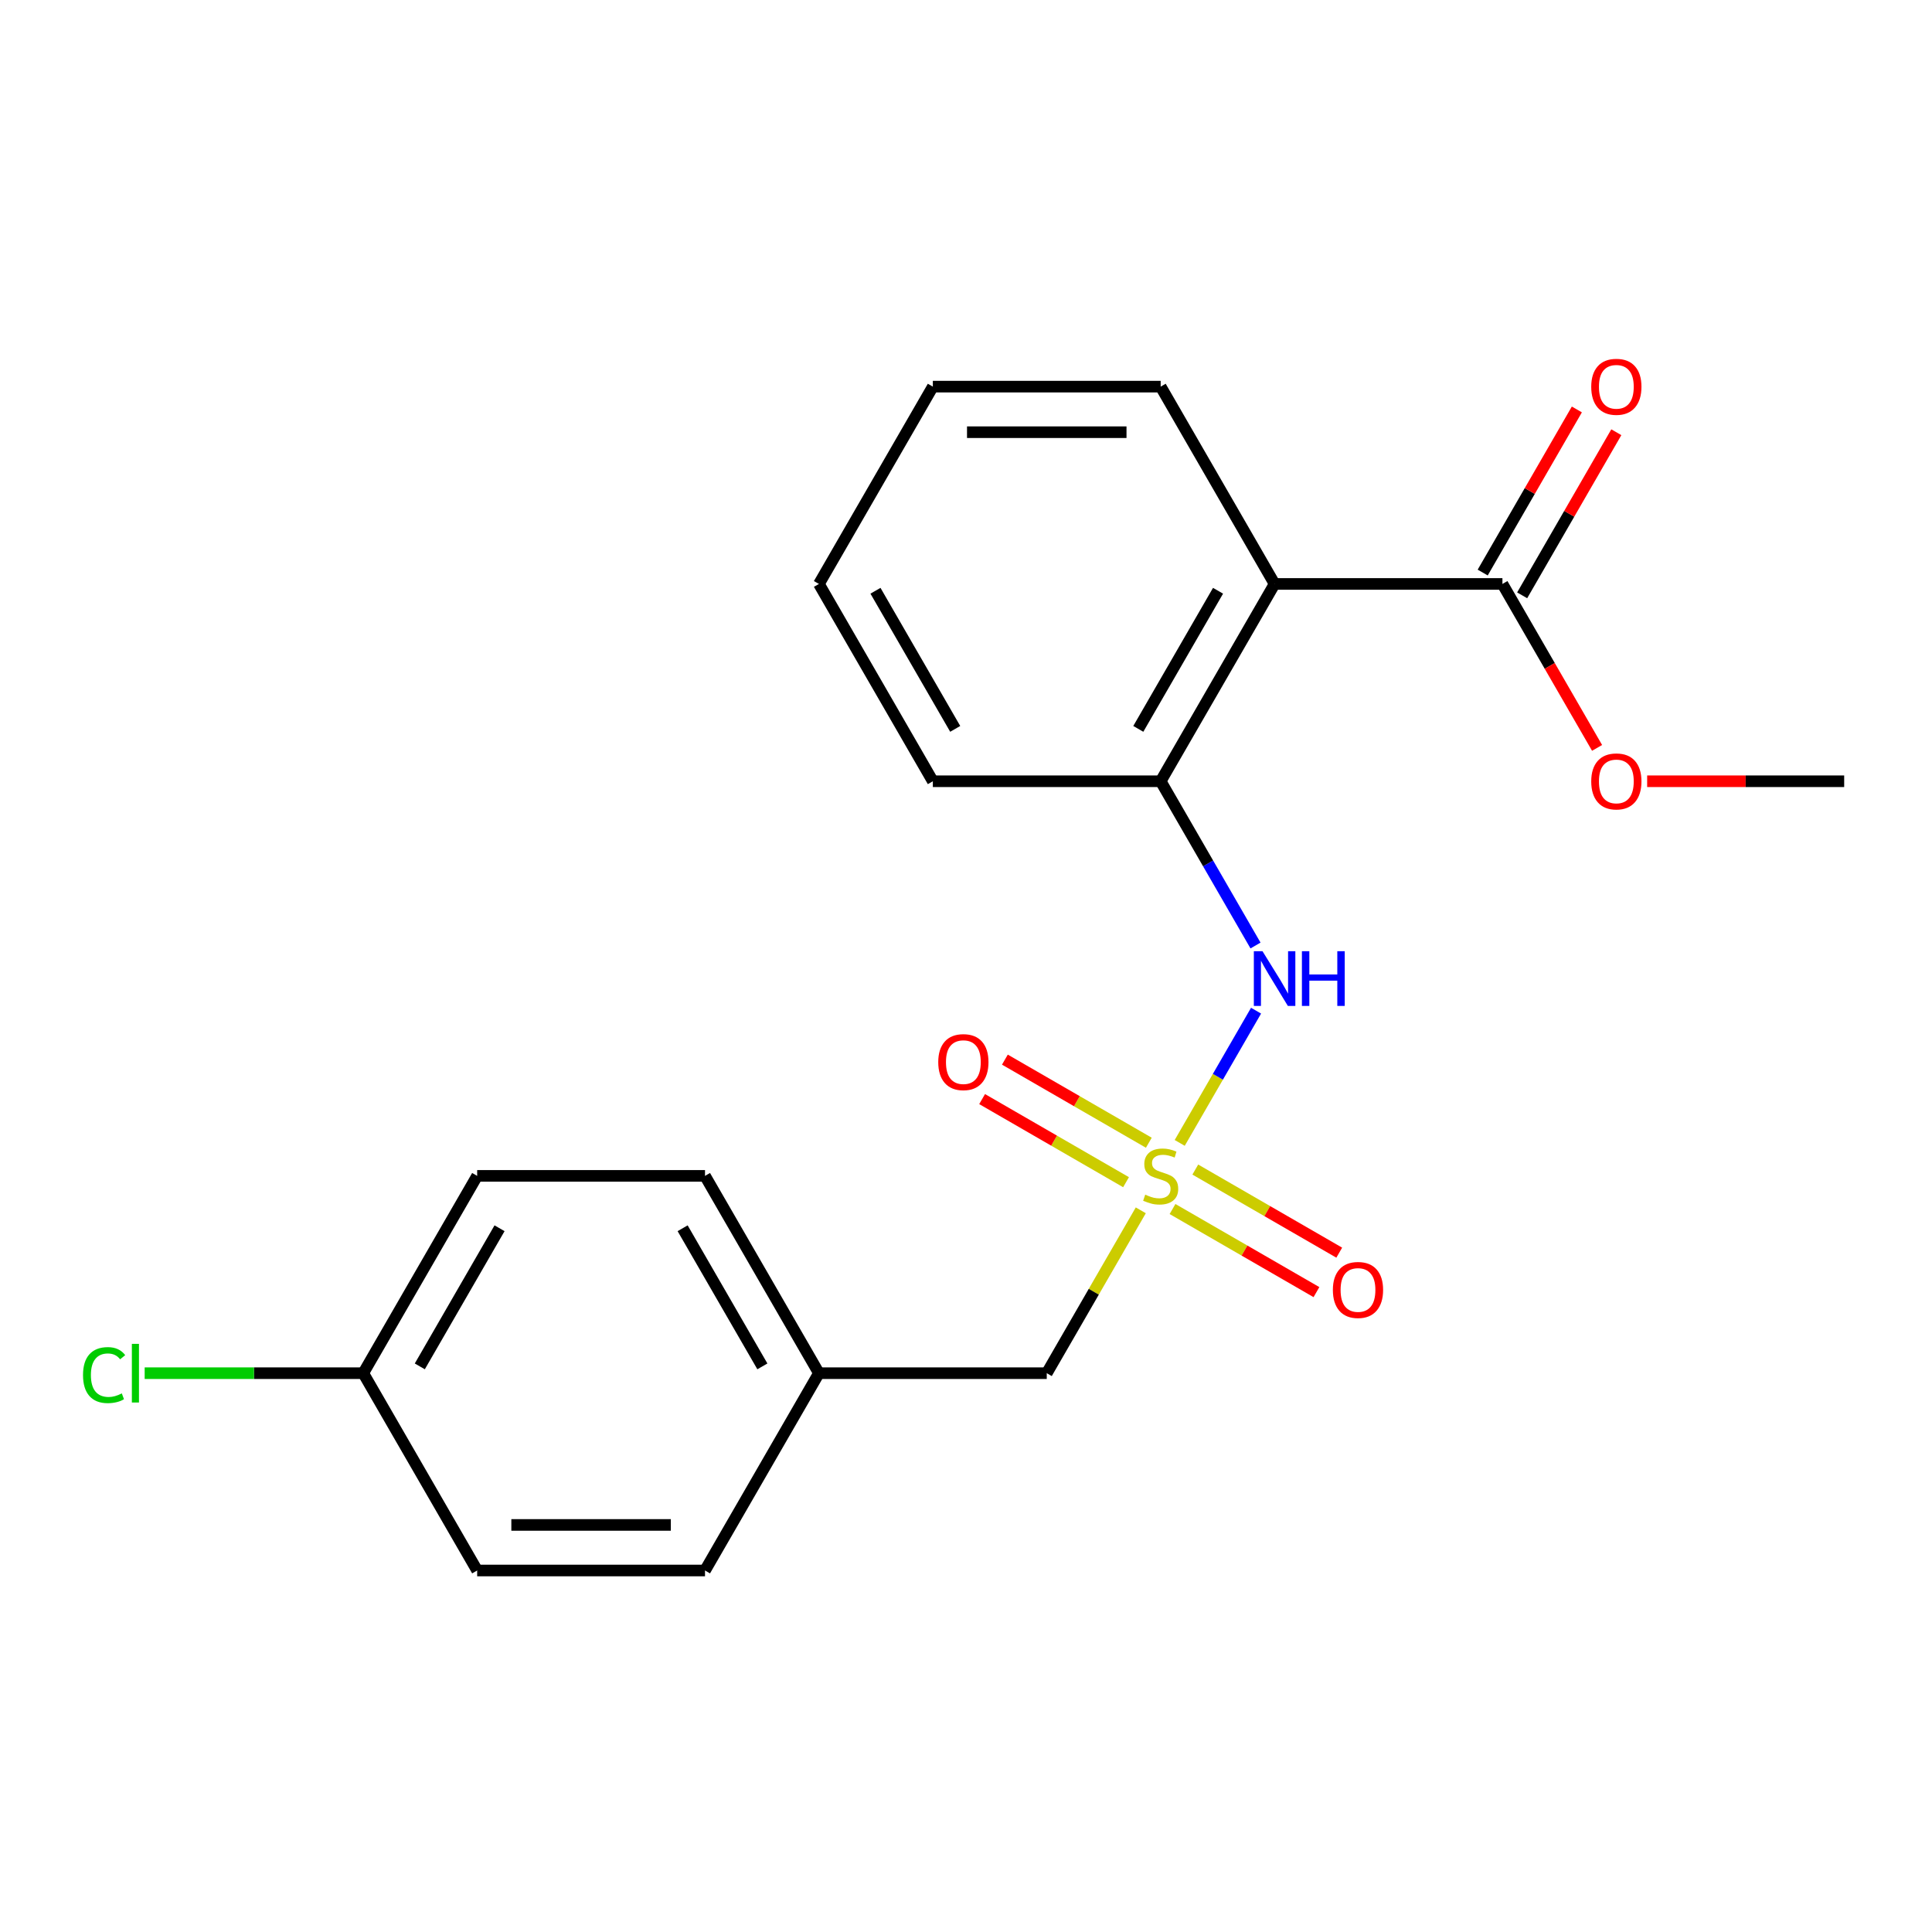 <?xml version='1.0' encoding='iso-8859-1'?>
<svg version='1.1' baseProfile='full'
              xmlns='http://www.w3.org/2000/svg'
                      xmlns:rdkit='http://www.rdkit.org/xml'
                      xmlns:xlink='http://www.w3.org/1999/xlink'
                  xml:space='preserve'
width='1000px' height='1000px' viewBox='0 0 1000 1000'>
<!-- END OF HEADER -->
<rect style='opacity:1.0;fill:#FFFFFF;stroke:none' width='1000' height='1000' x='0' y='0'> </rect>
<path class='bond-1' d='M 610.618,591.564 L 630.376,557.342' style='fill:none;fill-rule:evenodd;stroke:#CCCC00;stroke-width:6px;stroke-linecap:butt;stroke-linejoin:miter;stroke-opacity:1' />
<path class='bond-1' d='M 630.376,557.342 L 650.135,523.12' style='fill:none;fill-rule:evenodd;stroke:#0000FF;stroke-width:6px;stroke-linecap:butt;stroke-linejoin:miter;stroke-opacity:1' />
<path class='bond-4' d='M 594.632,591.475 L 557.383,569.969' style='fill:none;fill-rule:evenodd;stroke:#CCCC00;stroke-width:6px;stroke-linecap:butt;stroke-linejoin:miter;stroke-opacity:1' />
<path class='bond-4' d='M 557.383,569.969 L 520.133,548.463' style='fill:none;fill-rule:evenodd;stroke:#FF0000;stroke-width:6px;stroke-linecap:butt;stroke-linejoin:miter;stroke-opacity:1' />
<path class='bond-4' d='M 582.839,611.901 L 545.59,590.395' style='fill:none;fill-rule:evenodd;stroke:#CCCC00;stroke-width:6px;stroke-linecap:butt;stroke-linejoin:miter;stroke-opacity:1' />
<path class='bond-4' d='M 545.59,590.395 L 508.34,568.889' style='fill:none;fill-rule:evenodd;stroke:#FF0000;stroke-width:6px;stroke-linecap:butt;stroke-linejoin:miter;stroke-opacity:1' />
<path class='bond-5' d='M 606.896,625.79 L 644.145,647.296' style='fill:none;fill-rule:evenodd;stroke:#CCCC00;stroke-width:6px;stroke-linecap:butt;stroke-linejoin:miter;stroke-opacity:1' />
<path class='bond-5' d='M 644.145,647.296 L 681.394,668.802' style='fill:none;fill-rule:evenodd;stroke:#FF0000;stroke-width:6px;stroke-linecap:butt;stroke-linejoin:miter;stroke-opacity:1' />
<path class='bond-5' d='M 618.688,605.364 L 655.938,626.87' style='fill:none;fill-rule:evenodd;stroke:#CCCC00;stroke-width:6px;stroke-linecap:butt;stroke-linejoin:miter;stroke-opacity:1' />
<path class='bond-5' d='M 655.938,626.87 L 693.187,648.376' style='fill:none;fill-rule:evenodd;stroke:#FF0000;stroke-width:6px;stroke-linecap:butt;stroke-linejoin:miter;stroke-opacity:1' />
<path class='bond-6' d='M 590.471,626.461 L 566.135,668.61' style='fill:none;fill-rule:evenodd;stroke:#CCCC00;stroke-width:6px;stroke-linecap:butt;stroke-linejoin:miter;stroke-opacity:1' />
<path class='bond-6' d='M 566.135,668.61 L 541.8,710.76' style='fill:none;fill-rule:evenodd;stroke:#000000;stroke-width:6px;stroke-linecap:butt;stroke-linejoin:miter;stroke-opacity:1' />
<path class='bond-0' d='M 659.727,302.249 L 600.764,404.376' style='fill:none;fill-rule:evenodd;stroke:#000000;stroke-width:6px;stroke-linecap:butt;stroke-linejoin:miter;stroke-opacity:1' />
<path class='bond-0' d='M 630.457,305.775 L 589.183,377.265' style='fill:none;fill-rule:evenodd;stroke:#000000;stroke-width:6px;stroke-linecap:butt;stroke-linejoin:miter;stroke-opacity:1' />
<path class='bond-3' d='M 659.727,302.249 L 777.655,302.249' style='fill:none;fill-rule:evenodd;stroke:#000000;stroke-width:6px;stroke-linecap:butt;stroke-linejoin:miter;stroke-opacity:1' />
<path class='bond-12' d='M 659.727,302.249 L 600.764,200.121' style='fill:none;fill-rule:evenodd;stroke:#000000;stroke-width:6px;stroke-linecap:butt;stroke-linejoin:miter;stroke-opacity:1' />
<path class='bond-2' d='M 649.85,489.396 L 625.307,446.886' style='fill:none;fill-rule:evenodd;stroke:#0000FF;stroke-width:6px;stroke-linecap:butt;stroke-linejoin:miter;stroke-opacity:1' />
<path class='bond-2' d='M 625.307,446.886 L 600.764,404.376' style='fill:none;fill-rule:evenodd;stroke:#000000;stroke-width:6px;stroke-linecap:butt;stroke-linejoin:miter;stroke-opacity:1' />
<path class='bond-17' d='M 600.764,404.376 L 482.837,404.376' style='fill:none;fill-rule:evenodd;stroke:#000000;stroke-width:6px;stroke-linecap:butt;stroke-linejoin:miter;stroke-opacity:1' />
<path class='bond-7' d='M 787.867,308.145 L 812.237,265.935' style='fill:none;fill-rule:evenodd;stroke:#000000;stroke-width:6px;stroke-linecap:butt;stroke-linejoin:miter;stroke-opacity:1' />
<path class='bond-7' d='M 812.237,265.935 L 836.607,223.725' style='fill:none;fill-rule:evenodd;stroke:#FF0000;stroke-width:6px;stroke-linecap:butt;stroke-linejoin:miter;stroke-opacity:1' />
<path class='bond-7' d='M 767.442,296.352 L 791.812,254.142' style='fill:none;fill-rule:evenodd;stroke:#000000;stroke-width:6px;stroke-linecap:butt;stroke-linejoin:miter;stroke-opacity:1' />
<path class='bond-7' d='M 791.812,254.142 L 816.182,211.932' style='fill:none;fill-rule:evenodd;stroke:#FF0000;stroke-width:6px;stroke-linecap:butt;stroke-linejoin:miter;stroke-opacity:1' />
<path class='bond-9' d='M 777.655,302.249 L 802.152,344.678' style='fill:none;fill-rule:evenodd;stroke:#000000;stroke-width:6px;stroke-linecap:butt;stroke-linejoin:miter;stroke-opacity:1' />
<path class='bond-9' d='M 802.152,344.678 L 826.648,387.108' style='fill:none;fill-rule:evenodd;stroke:#FF0000;stroke-width:6px;stroke-linecap:butt;stroke-linejoin:miter;stroke-opacity:1' />
<path class='bond-8' d='M 541.8,710.76 L 423.873,710.76' style='fill:none;fill-rule:evenodd;stroke:#000000;stroke-width:6px;stroke-linecap:butt;stroke-linejoin:miter;stroke-opacity:1' />
<path class='bond-15' d='M 423.873,710.76 L 364.909,812.888' style='fill:none;fill-rule:evenodd;stroke:#000000;stroke-width:6px;stroke-linecap:butt;stroke-linejoin:miter;stroke-opacity:1' />
<path class='bond-16' d='M 423.873,710.76 L 364.909,608.632' style='fill:none;fill-rule:evenodd;stroke:#000000;stroke-width:6px;stroke-linecap:butt;stroke-linejoin:miter;stroke-opacity:1' />
<path class='bond-16' d='M 394.603,707.234 L 353.328,635.744' style='fill:none;fill-rule:evenodd;stroke:#000000;stroke-width:6px;stroke-linecap:butt;stroke-linejoin:miter;stroke-opacity:1' />
<path class='bond-18' d='M 852.566,404.376 L 903.556,404.376' style='fill:none;fill-rule:evenodd;stroke:#FF0000;stroke-width:6px;stroke-linecap:butt;stroke-linejoin:miter;stroke-opacity:1' />
<path class='bond-18' d='M 903.556,404.376 L 954.545,404.376' style='fill:none;fill-rule:evenodd;stroke:#000000;stroke-width:6px;stroke-linecap:butt;stroke-linejoin:miter;stroke-opacity:1' />
<path class='bond-10' d='M 188.019,710.76 L 246.982,608.632' style='fill:none;fill-rule:evenodd;stroke:#000000;stroke-width:6px;stroke-linecap:butt;stroke-linejoin:miter;stroke-opacity:1' />
<path class='bond-10' d='M 217.289,707.234 L 258.563,635.744' style='fill:none;fill-rule:evenodd;stroke:#000000;stroke-width:6px;stroke-linecap:butt;stroke-linejoin:miter;stroke-opacity:1' />
<path class='bond-11' d='M 188.019,710.76 L 131.449,710.76' style='fill:none;fill-rule:evenodd;stroke:#000000;stroke-width:6px;stroke-linecap:butt;stroke-linejoin:miter;stroke-opacity:1' />
<path class='bond-11' d='M 131.449,710.76 L 74.88,710.76' style='fill:none;fill-rule:evenodd;stroke:#00CC00;stroke-width:6px;stroke-linecap:butt;stroke-linejoin:miter;stroke-opacity:1' />
<path class='bond-21' d='M 188.019,710.76 L 246.982,812.888' style='fill:none;fill-rule:evenodd;stroke:#000000;stroke-width:6px;stroke-linecap:butt;stroke-linejoin:miter;stroke-opacity:1' />
<path class='bond-22' d='M 600.764,200.121 L 482.837,200.121' style='fill:none;fill-rule:evenodd;stroke:#000000;stroke-width:6px;stroke-linecap:butt;stroke-linejoin:miter;stroke-opacity:1' />
<path class='bond-22' d='M 583.075,223.706 L 500.526,223.706' style='fill:none;fill-rule:evenodd;stroke:#000000;stroke-width:6px;stroke-linecap:butt;stroke-linejoin:miter;stroke-opacity:1' />
<path class='bond-13' d='M 246.982,812.888 L 364.909,812.888' style='fill:none;fill-rule:evenodd;stroke:#000000;stroke-width:6px;stroke-linecap:butt;stroke-linejoin:miter;stroke-opacity:1' />
<path class='bond-13' d='M 264.671,789.303 L 347.22,789.303' style='fill:none;fill-rule:evenodd;stroke:#000000;stroke-width:6px;stroke-linecap:butt;stroke-linejoin:miter;stroke-opacity:1' />
<path class='bond-14' d='M 246.982,608.632 L 364.909,608.632' style='fill:none;fill-rule:evenodd;stroke:#000000;stroke-width:6px;stroke-linecap:butt;stroke-linejoin:miter;stroke-opacity:1' />
<path class='bond-20' d='M 482.837,404.376 L 423.873,302.249' style='fill:none;fill-rule:evenodd;stroke:#000000;stroke-width:6px;stroke-linecap:butt;stroke-linejoin:miter;stroke-opacity:1' />
<path class='bond-20' d='M 494.418,377.265 L 453.143,305.775' style='fill:none;fill-rule:evenodd;stroke:#000000;stroke-width:6px;stroke-linecap:butt;stroke-linejoin:miter;stroke-opacity:1' />
<path class='bond-19' d='M 482.837,200.121 L 423.873,302.249' style='fill:none;fill-rule:evenodd;stroke:#000000;stroke-width:6px;stroke-linecap:butt;stroke-linejoin:miter;stroke-opacity:1' />
<path  class='atom-0' d='M 592.764 618.352
Q 593.084 618.472, 594.404 619.032
Q 595.724 619.592, 597.164 619.952
Q 598.644 620.272, 600.084 620.272
Q 602.764 620.272, 604.324 618.992
Q 605.884 617.672, 605.884 615.392
Q 605.884 613.832, 605.084 612.872
Q 604.324 611.912, 603.124 611.392
Q 601.924 610.872, 599.924 610.272
Q 597.404 609.512, 595.884 608.792
Q 594.404 608.072, 593.324 606.552
Q 592.284 605.032, 592.284 602.472
Q 592.284 598.912, 594.684 596.712
Q 597.124 594.512, 601.924 594.512
Q 605.204 594.512, 608.924 596.072
L 608.004 599.152
Q 604.604 597.752, 602.044 597.752
Q 599.284 597.752, 597.764 598.912
Q 596.244 600.032, 596.284 601.992
Q 596.284 603.512, 597.044 604.432
Q 597.844 605.352, 598.964 605.872
Q 600.124 606.392, 602.044 606.992
Q 604.604 607.792, 606.124 608.592
Q 607.644 609.392, 608.724 611.032
Q 609.844 612.632, 609.844 615.392
Q 609.844 619.312, 607.204 621.432
Q 604.604 623.512, 600.244 623.512
Q 597.724 623.512, 595.804 622.952
Q 593.924 622.432, 591.684 621.512
L 592.764 618.352
' fill='#CCCC00'/>
<path  class='atom-2' d='M 653.467 492.344
L 662.747 507.344
Q 663.667 508.824, 665.147 511.504
Q 666.627 514.184, 666.707 514.344
L 666.707 492.344
L 670.467 492.344
L 670.467 520.664
L 666.587 520.664
L 656.627 504.264
Q 655.467 502.344, 654.227 500.144
Q 653.027 497.944, 652.667 497.264
L 652.667 520.664
L 648.987 520.664
L 648.987 492.344
L 653.467 492.344
' fill='#0000FF'/>
<path  class='atom-2' d='M 673.867 492.344
L 677.707 492.344
L 677.707 504.384
L 692.187 504.384
L 692.187 492.344
L 696.027 492.344
L 696.027 520.664
L 692.187 520.664
L 692.187 507.584
L 677.707 507.584
L 677.707 520.664
L 673.867 520.664
L 673.867 492.344
' fill='#0000FF'/>
<path  class='atom-5' d='M 485.636 549.749
Q 485.636 542.949, 488.996 539.149
Q 492.356 535.349, 498.636 535.349
Q 504.916 535.349, 508.276 539.149
Q 511.636 542.949, 511.636 549.749
Q 511.636 556.629, 508.236 560.549
Q 504.836 564.429, 498.636 564.429
Q 492.396 564.429, 488.996 560.549
Q 485.636 556.669, 485.636 549.749
M 498.636 561.229
Q 502.956 561.229, 505.276 558.349
Q 507.636 555.429, 507.636 549.749
Q 507.636 544.189, 505.276 541.389
Q 502.956 538.549, 498.636 538.549
Q 494.316 538.549, 491.956 541.349
Q 489.636 544.149, 489.636 549.749
Q 489.636 555.469, 491.956 558.349
Q 494.316 561.229, 498.636 561.229
' fill='#FF0000'/>
<path  class='atom-6' d='M 689.892 667.676
Q 689.892 660.876, 693.252 657.076
Q 696.612 653.276, 702.892 653.276
Q 709.172 653.276, 712.532 657.076
Q 715.892 660.876, 715.892 667.676
Q 715.892 674.556, 712.492 678.476
Q 709.092 682.356, 702.892 682.356
Q 696.652 682.356, 693.252 678.476
Q 689.892 674.596, 689.892 667.676
M 702.892 679.156
Q 707.212 679.156, 709.532 676.276
Q 711.892 673.356, 711.892 667.676
Q 711.892 662.116, 709.532 659.316
Q 707.212 656.476, 702.892 656.476
Q 698.572 656.476, 696.212 659.276
Q 693.892 662.076, 693.892 667.676
Q 693.892 673.396, 696.212 676.276
Q 698.572 679.156, 702.892 679.156
' fill='#FF0000'/>
<path  class='atom-8' d='M 823.618 200.201
Q 823.618 193.401, 826.978 189.601
Q 830.338 185.801, 836.618 185.801
Q 842.898 185.801, 846.258 189.601
Q 849.618 193.401, 849.618 200.201
Q 849.618 207.081, 846.218 211.001
Q 842.818 214.881, 836.618 214.881
Q 830.378 214.881, 826.978 211.001
Q 823.618 207.121, 823.618 200.201
M 836.618 211.681
Q 840.938 211.681, 843.258 208.801
Q 845.618 205.881, 845.618 200.201
Q 845.618 194.641, 843.258 191.841
Q 840.938 189.001, 836.618 189.001
Q 832.298 189.001, 829.938 191.801
Q 827.618 194.601, 827.618 200.201
Q 827.618 205.921, 829.938 208.801
Q 832.298 211.681, 836.618 211.681
' fill='#FF0000'/>
<path  class='atom-10' d='M 823.618 404.456
Q 823.618 397.656, 826.978 393.856
Q 830.338 390.056, 836.618 390.056
Q 842.898 390.056, 846.258 393.856
Q 849.618 397.656, 849.618 404.456
Q 849.618 411.336, 846.218 415.256
Q 842.818 419.136, 836.618 419.136
Q 830.378 419.136, 826.978 415.256
Q 823.618 411.376, 823.618 404.456
M 836.618 415.936
Q 840.938 415.936, 843.258 413.056
Q 845.618 410.136, 845.618 404.456
Q 845.618 398.896, 843.258 396.096
Q 840.938 393.256, 836.618 393.256
Q 832.298 393.256, 829.938 396.056
Q 827.618 398.856, 827.618 404.456
Q 827.618 410.176, 829.938 413.056
Q 832.298 415.936, 836.618 415.936
' fill='#FF0000'/>
<path  class='atom-12' d='M 42.971 711.74
Q 42.971 704.7, 46.251 701.02
Q 49.571 697.3, 55.851 697.3
Q 61.691 697.3, 64.811 701.42
L 62.171 703.58
Q 59.891 700.58, 55.851 700.58
Q 51.571 700.58, 49.291 703.46
Q 47.051 706.3, 47.051 711.74
Q 47.051 717.34, 49.371 720.22
Q 51.731 723.1, 56.291 723.1
Q 59.411 723.1, 63.051 721.22
L 64.171 724.22
Q 62.691 725.18, 60.451 725.74
Q 58.211 726.3, 55.731 726.3
Q 49.571 726.3, 46.251 722.54
Q 42.971 718.78, 42.971 711.74
' fill='#00CC00'/>
<path  class='atom-12' d='M 68.251 695.58
L 71.931 695.58
L 71.931 725.94
L 68.251 725.94
L 68.251 695.58
' fill='#00CC00'/>
</svg>
